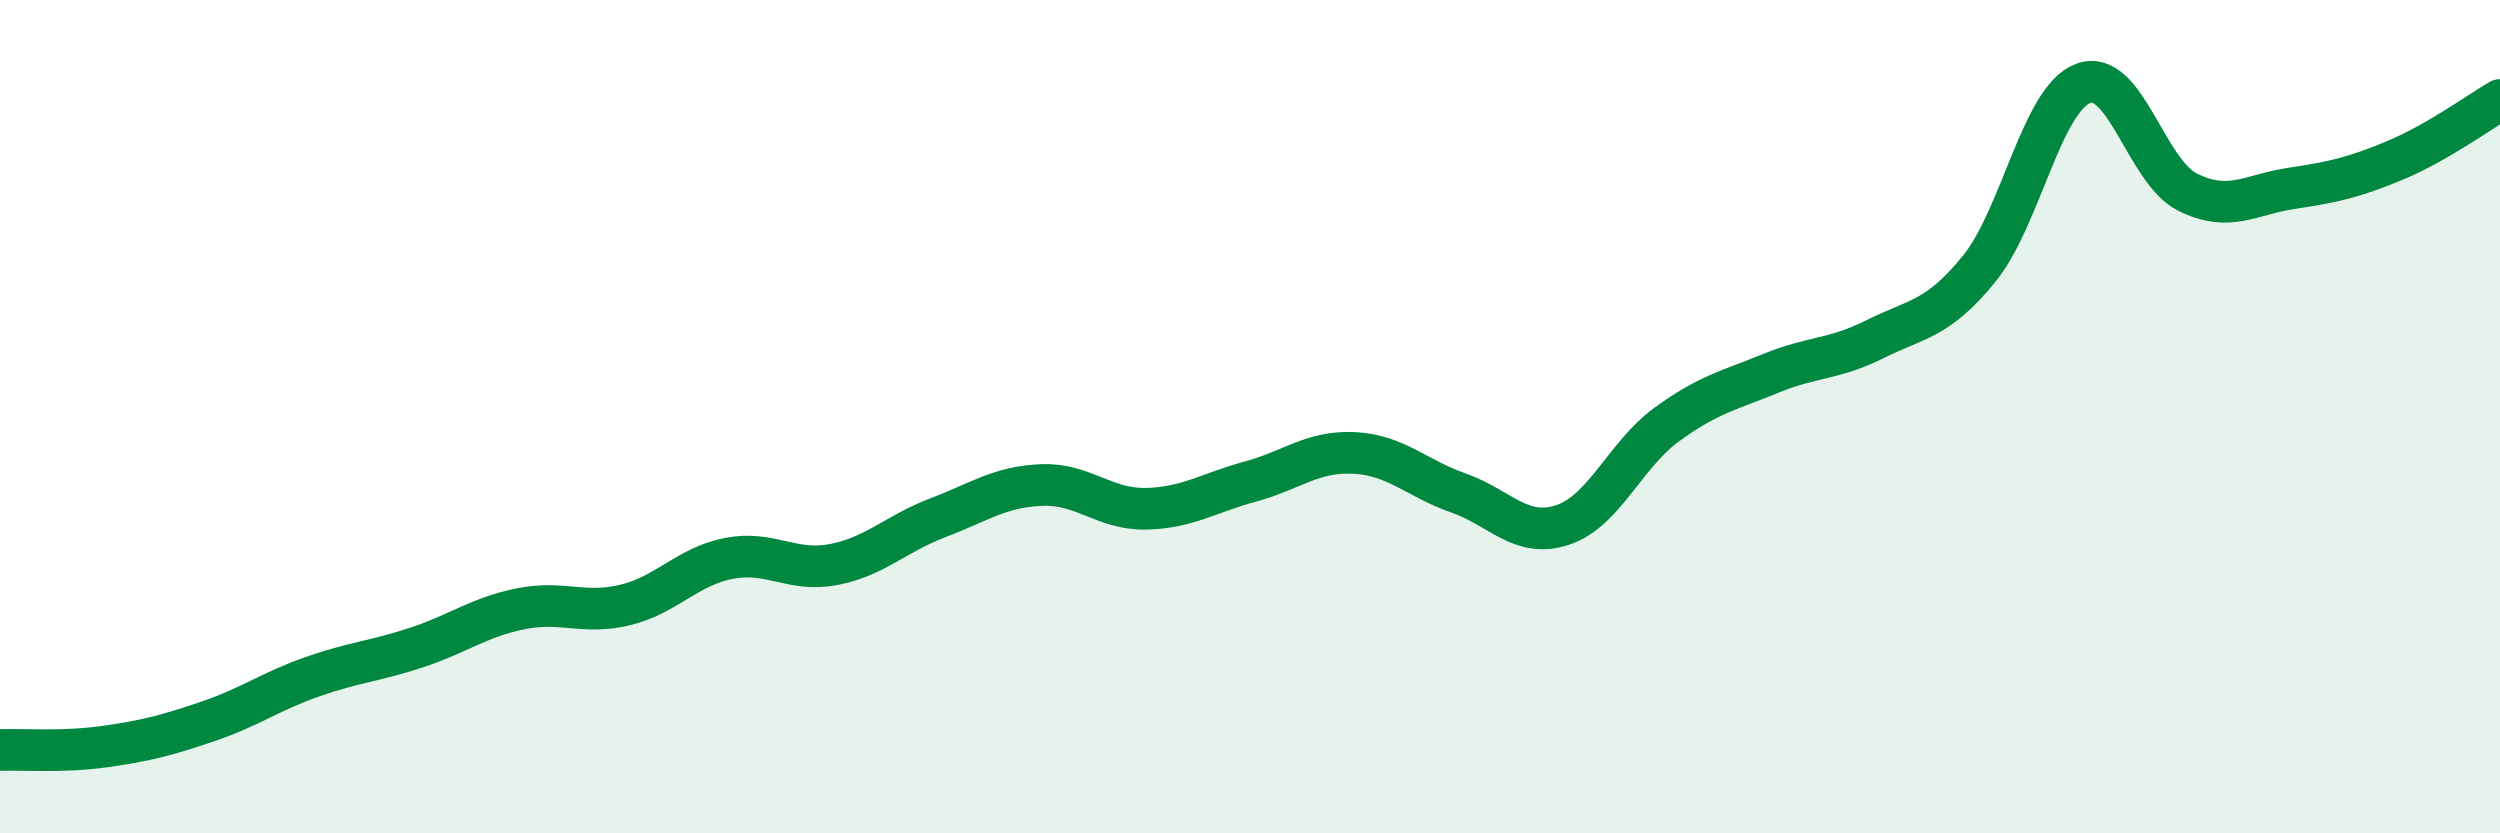 
    <svg width="60" height="20" viewBox="0 0 60 20" xmlns="http://www.w3.org/2000/svg">
      <path
        d="M 0,18 C 0.5,17.98 1.5,18.06 2.5,17.92 C 3.5,17.78 4,17.65 5,17.31 C 6,16.97 6.5,16.59 7.5,16.24 C 8.5,15.89 9,15.87 10,15.54 C 11,15.21 11.5,14.81 12.5,14.61 C 13.5,14.41 14,14.76 15,14.52 C 16,14.28 16.5,13.59 17.5,13.4 C 18.5,13.21 19,13.74 20,13.55 C 21,13.36 21.5,12.81 22.5,12.43 C 23.5,12.05 24,11.68 25,11.64 C 26,11.6 26.5,12.23 27.5,12.21 C 28.5,12.19 29,11.83 30,11.56 C 31,11.29 31.5,10.82 32.5,10.87 C 33.5,10.92 34,11.48 35,11.83 C 36,12.18 36.5,12.93 37.5,12.6 C 38.5,12.27 39,10.92 40,10.19 C 41,9.46 41.5,9.37 42.5,8.96 C 43.5,8.55 44,8.64 45,8.14 C 46,7.64 46.5,7.68 47.5,6.45 C 48.5,5.22 49,2.37 50,2 C 51,1.63 51.5,4.11 52.5,4.61 C 53.5,5.11 54,4.67 55,4.52 C 56,4.37 56.5,4.26 57.5,3.84 C 58.5,3.42 59.5,2.69 60,2.4L60 20L0 20Z"
        fill="#008740"
        opacity="0.1"
        stroke-linecap="round"
        stroke-linejoin="round"
      />
      <path
        d="M 0,18 C 0.5,17.98 1.5,18.06 2.5,17.92 C 3.5,17.78 4,17.65 5,17.31 C 6,16.97 6.5,16.59 7.5,16.24 C 8.5,15.89 9,15.87 10,15.54 C 11,15.21 11.5,14.81 12.5,14.61 C 13.5,14.41 14,14.76 15,14.52 C 16,14.28 16.5,13.59 17.5,13.4 C 18.5,13.21 19,13.74 20,13.55 C 21,13.36 21.5,12.81 22.5,12.43 C 23.5,12.05 24,11.68 25,11.64 C 26,11.6 26.5,12.23 27.5,12.21 C 28.5,12.19 29,11.83 30,11.56 C 31,11.29 31.5,10.82 32.5,10.87 C 33.5,10.92 34,11.48 35,11.83 C 36,12.18 36.5,12.93 37.5,12.6 C 38.5,12.27 39,10.92 40,10.19 C 41,9.46 41.5,9.37 42.5,8.96 C 43.5,8.55 44,8.64 45,8.14 C 46,7.64 46.5,7.68 47.5,6.45 C 48.5,5.22 49,2.37 50,2 C 51,1.63 51.5,4.11 52.5,4.61 C 53.5,5.11 54,4.67 55,4.52 C 56,4.37 56.5,4.26 57.5,3.84 C 58.5,3.42 59.5,2.69 60,2.4"
        stroke="#008740"
        stroke-width="1"
        fill="none"
        stroke-linecap="round"
        stroke-linejoin="round"
      />
    </svg>
  
